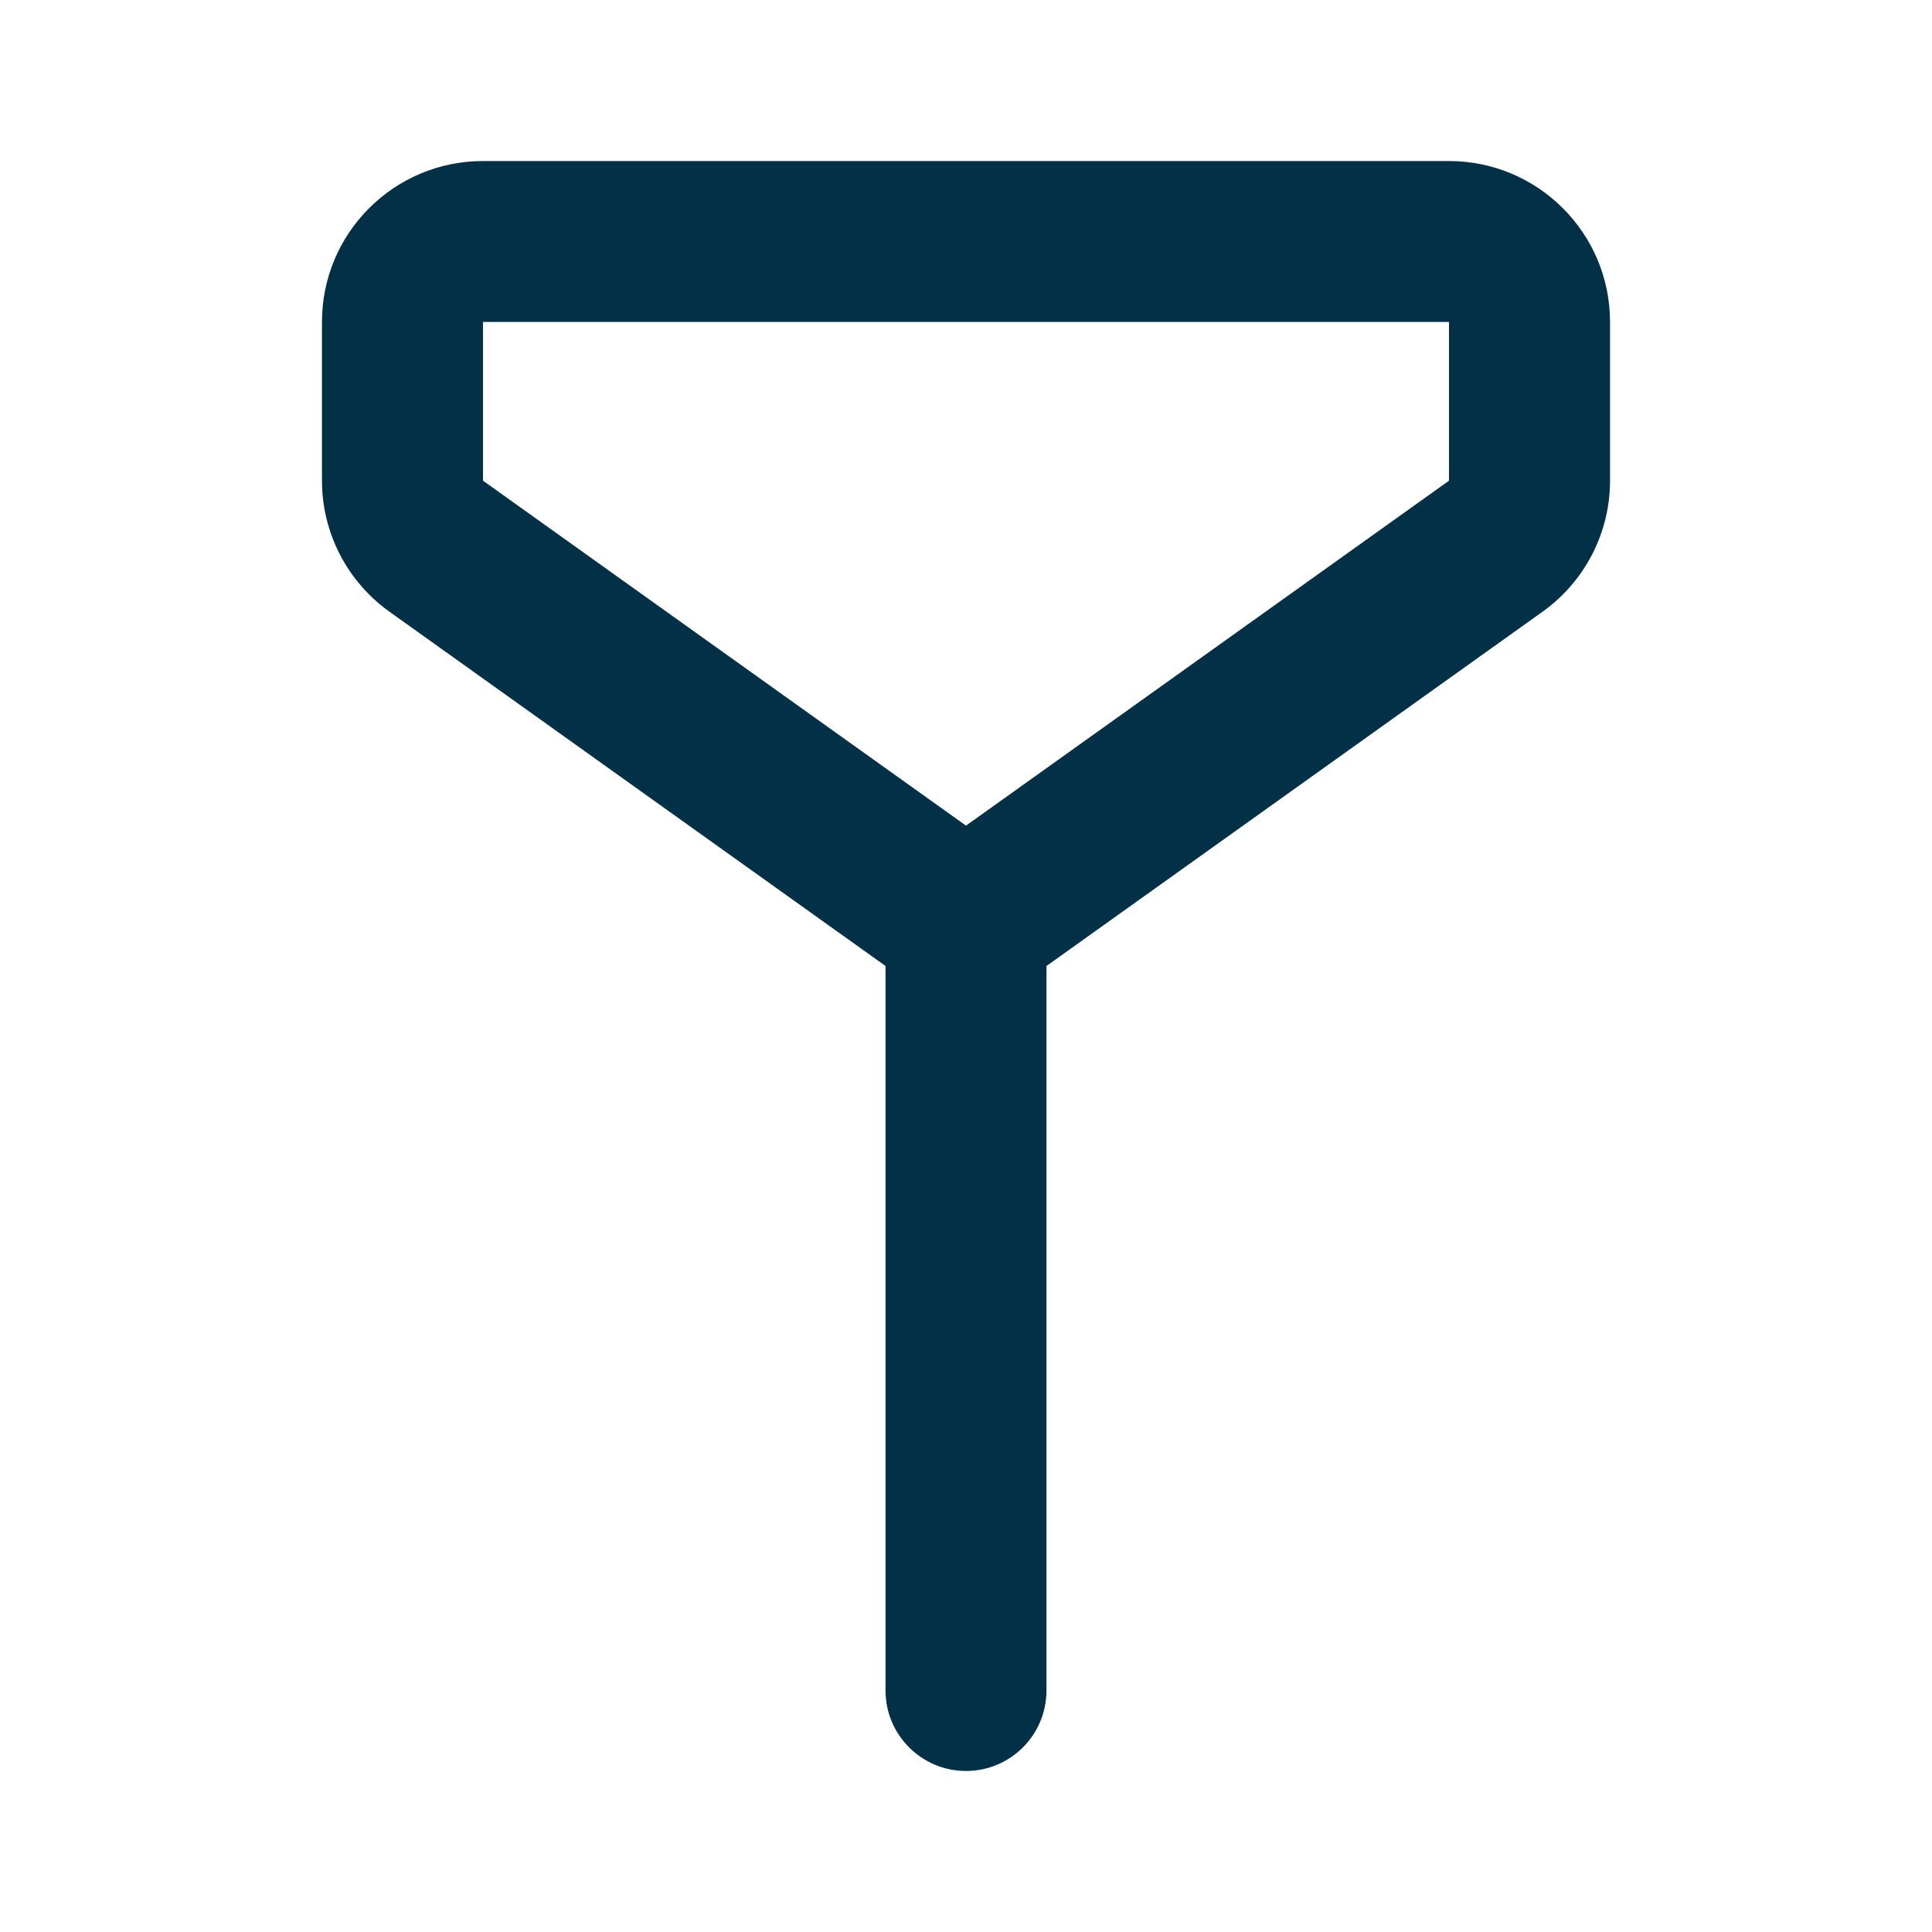 <svg xmlns="http://www.w3.org/2000/svg" xmlns:xlink="http://www.w3.org/1999/xlink" fill="none" version="1.1" width="20" height="20" viewBox="0 0 20 20"><defs><clipPath id="master_svg0_225_10925"><rect x="0" y="0" width="20" height="20" rx="0"/></clipPath></defs><g clip-path="url(#master_svg0_225_10925)"><g><path d="M10.833,10L10.833,17.5C10.833,17.96,10.46,18.333,10,18.333C9.54,18.333,9.167,17.96,9.167,17.5L9.167,10L4.031,6.332C3.593,6.019,3.333,5.514,3.333,4.976L3.333,3.333C3.333,2.413,4.079,1.667,5,1.667L15,1.667C15.92,1.667,16.667,2.413,16.667,3.333L16.667,4.976C16.667,5.514,16.407,6.019,15.969,6.332L10.833,10ZM15,3.333L15,4.976L10,8.547L5,4.976L5,3.333L15,3.333Z" fill-rule="evenodd" fill="#023047" fill-opacity="1"/></g></g></svg>